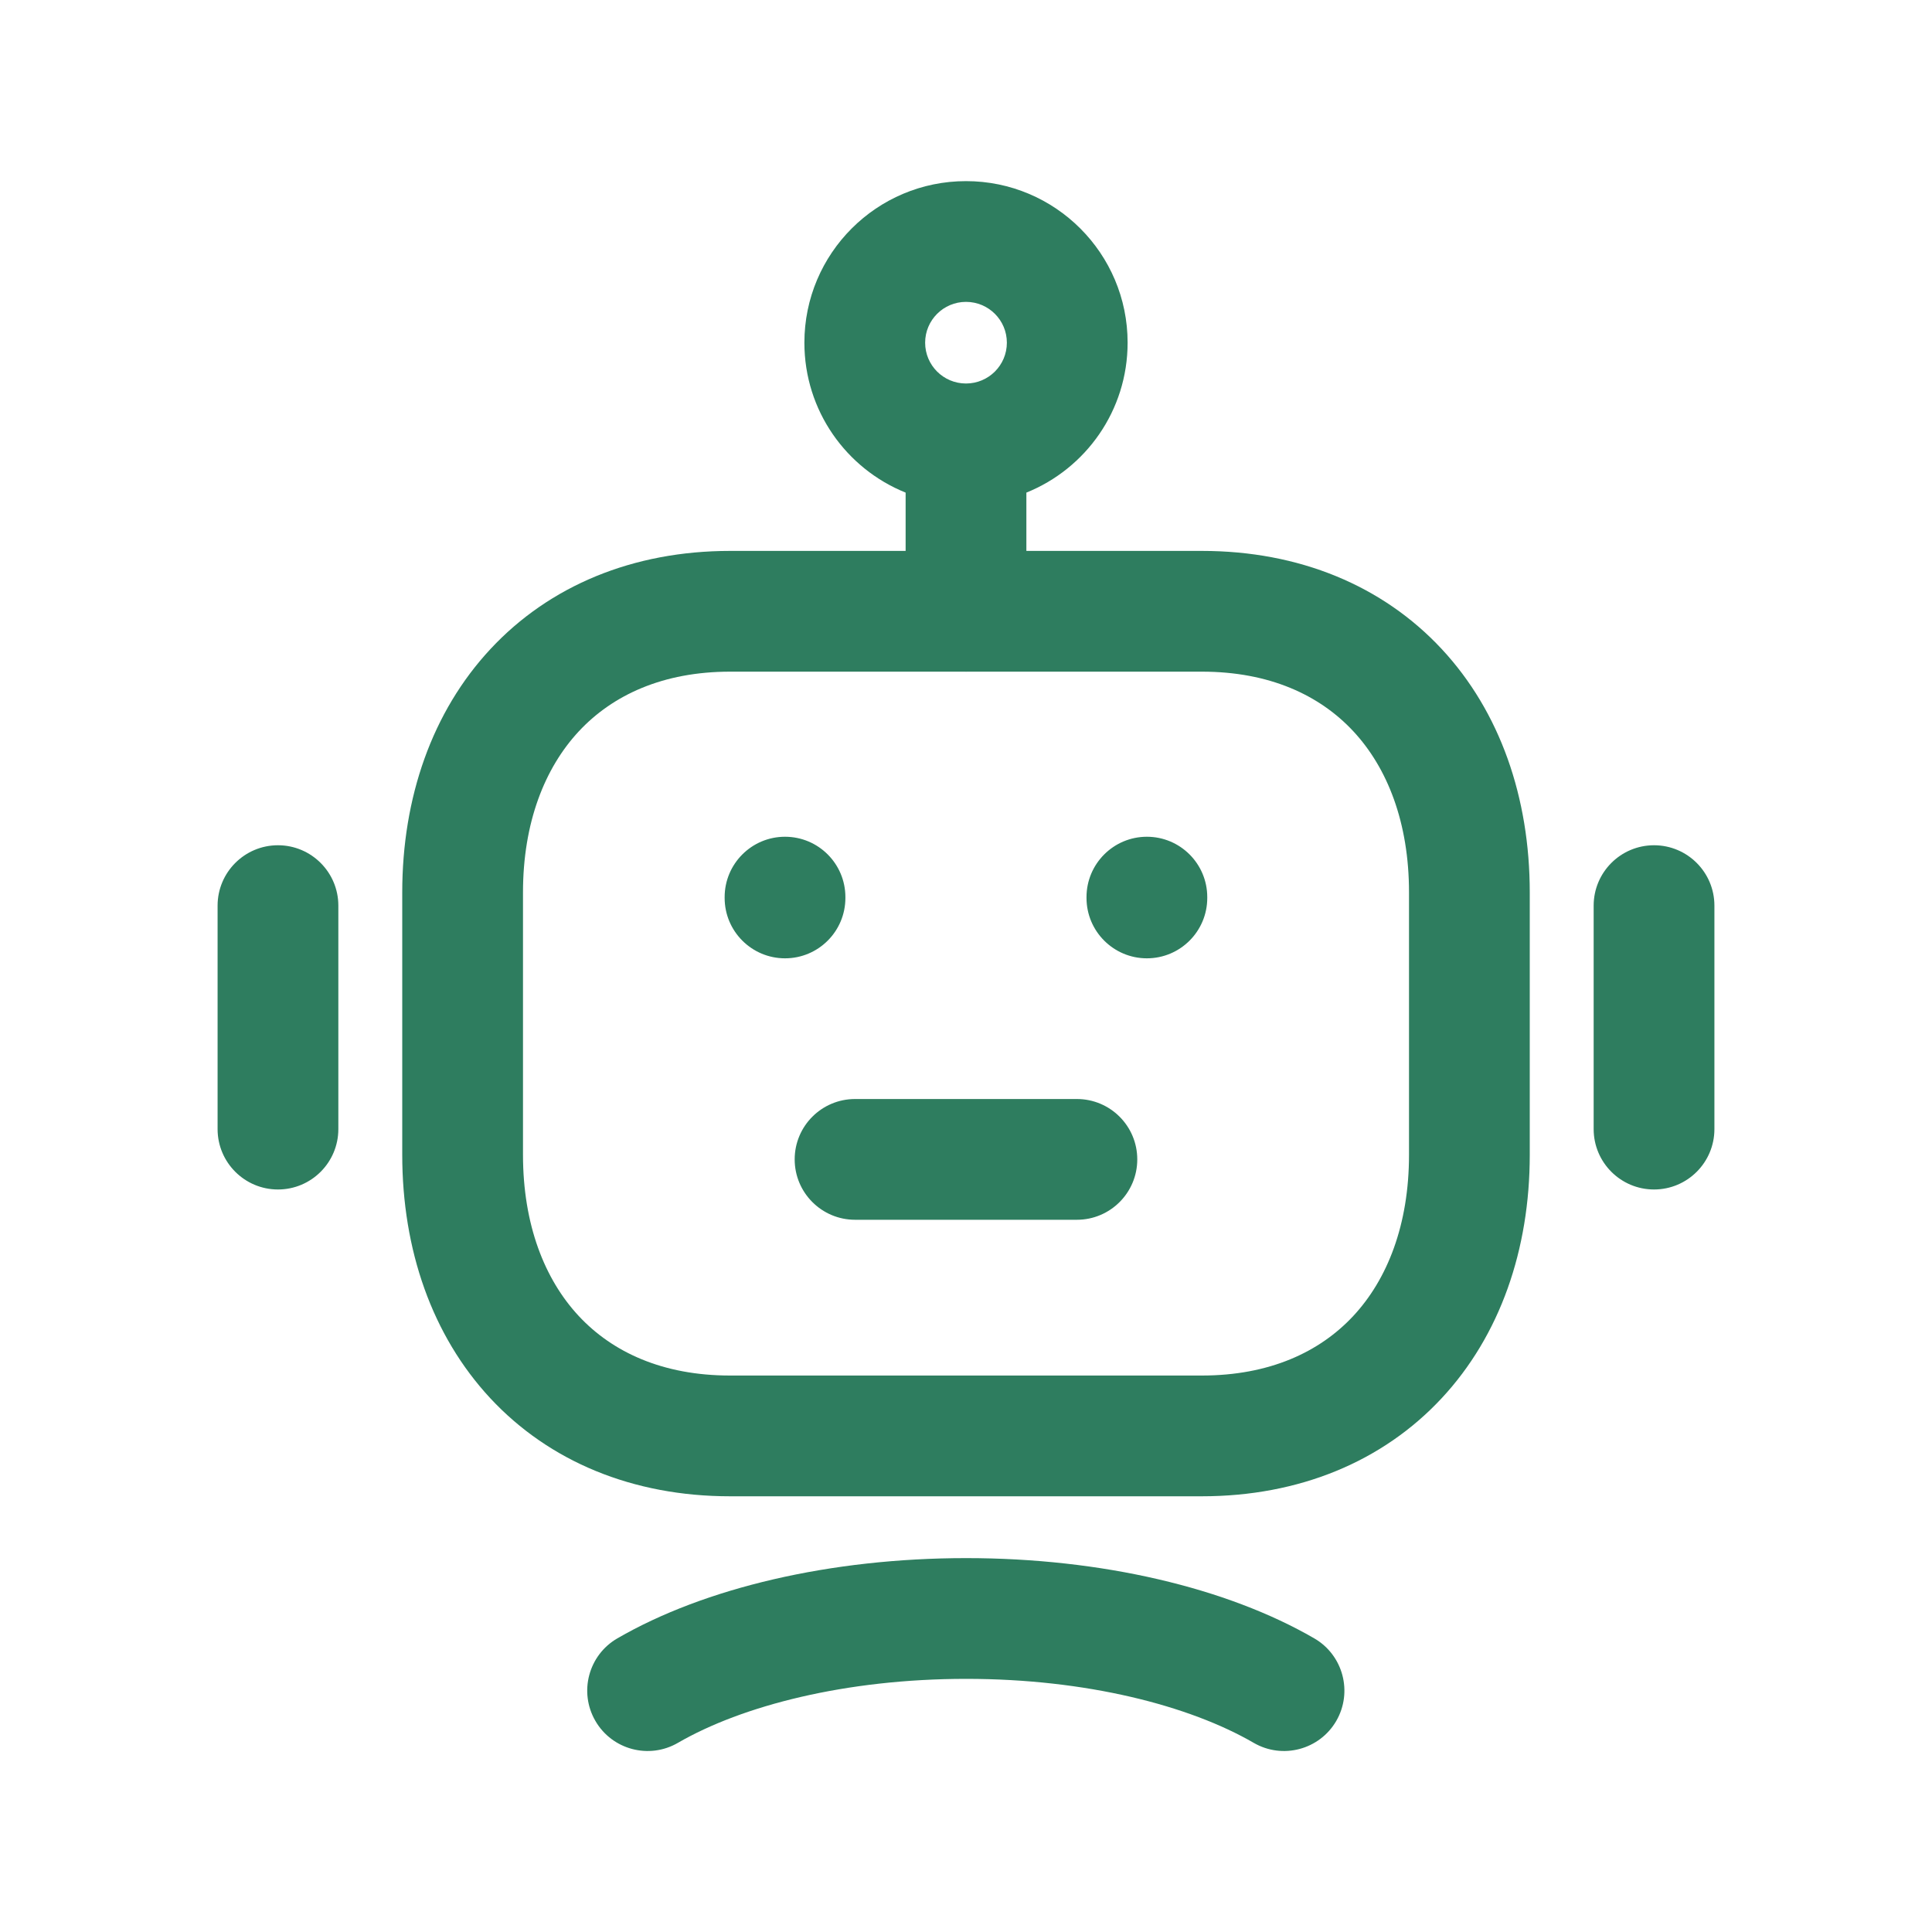 <svg width="40" height="40" viewBox="0 0 40 40" fill="none" xmlns="http://www.w3.org/2000/svg">
<path fill-rule="evenodd" clip-rule="evenodd" d="M20 3.75C18.154 3.75 16.654 5.246 16.654 7.095C16.654 8.502 17.521 9.704 18.75 10.199V11.406H15.116C13.105 11.406 11.376 12.127 10.157 13.435C8.946 14.734 8.328 16.512 8.328 18.476V23.909C8.328 25.872 8.943 27.65 10.152 28.95C11.371 30.259 13.101 30.979 15.116 30.979H24.882C26.898 30.979 28.628 30.259 29.847 28.95C31.057 27.651 31.672 25.872 31.672 23.909V18.476C31.672 16.513 31.057 14.735 29.848 13.436C28.628 12.126 26.899 11.406 24.884 11.406H21.25V10.199C22.478 9.704 23.346 8.502 23.346 7.095C23.346 5.246 21.846 3.75 20 3.75ZM15.116 13.906H19.971L19.984 13.906L20 13.907C20.009 13.907 20.019 13.906 20.029 13.906H24.884C26.282 13.906 27.321 14.391 28.018 15.139C28.724 15.897 29.172 17.029 29.172 18.476V23.909C29.172 25.356 28.724 26.488 28.018 27.246C27.321 27.994 26.281 28.479 24.882 28.479H15.116C13.718 28.479 12.679 27.994 11.982 27.246C11.276 26.488 10.828 25.356 10.828 23.909V18.476C10.828 17.031 11.278 15.899 11.985 15.14C12.684 14.391 13.724 13.906 15.116 13.906ZM19.154 7.095C19.154 6.629 19.532 6.25 20 6.25C20.467 6.25 20.846 6.628 20.846 7.095C20.846 7.562 20.467 7.94 20 7.94C19.532 7.94 19.154 7.562 19.154 7.095ZM17.503 18.574C17.503 17.884 16.944 17.324 16.253 17.324C15.563 17.324 15.003 17.884 15.003 18.574V18.591C15.003 19.281 15.563 19.841 16.253 19.841C16.944 19.841 17.503 19.281 17.503 18.591V18.574ZM23.745 17.324C24.435 17.324 24.995 17.884 24.995 18.574V18.591C24.995 19.281 24.435 19.841 23.745 19.841C23.055 19.841 22.495 19.281 22.495 18.591V18.574C22.495 17.884 23.055 17.324 23.745 17.324ZM17.703 22.754C17.013 22.754 16.453 23.313 16.453 24.004C16.453 24.694 17.013 25.254 17.703 25.254H22.296C22.986 25.254 23.546 24.694 23.546 24.004C23.546 23.313 22.986 22.754 22.296 22.754H17.703ZM20.003 34.759C17.509 34.759 15.362 35.315 14.035 36.084C13.438 36.43 12.673 36.227 12.327 35.63C11.98 35.032 12.184 34.267 12.781 33.921C14.587 32.874 17.198 32.259 20.003 32.259C22.81 32.259 25.406 32.875 27.211 33.921C27.808 34.267 28.012 35.032 27.666 35.63C27.319 36.227 26.554 36.43 25.957 36.084C24.629 35.314 22.496 34.759 20.003 34.759ZM7.005 18.75C7.005 18.06 6.445 17.5 5.755 17.5C5.065 17.5 4.505 18.06 4.505 18.75V23.377C4.505 24.067 5.065 24.627 5.755 24.627C6.445 24.627 7.005 24.067 7.005 23.377V18.75ZM35.495 18.75C35.495 18.06 34.935 17.5 34.245 17.5C33.555 17.5 32.995 18.06 32.995 18.75V23.377C32.995 24.067 33.555 24.627 34.245 24.627C34.935 24.627 35.495 24.067 35.495 23.377V18.75Z" fill="#2E7D5F"/>
</svg>
